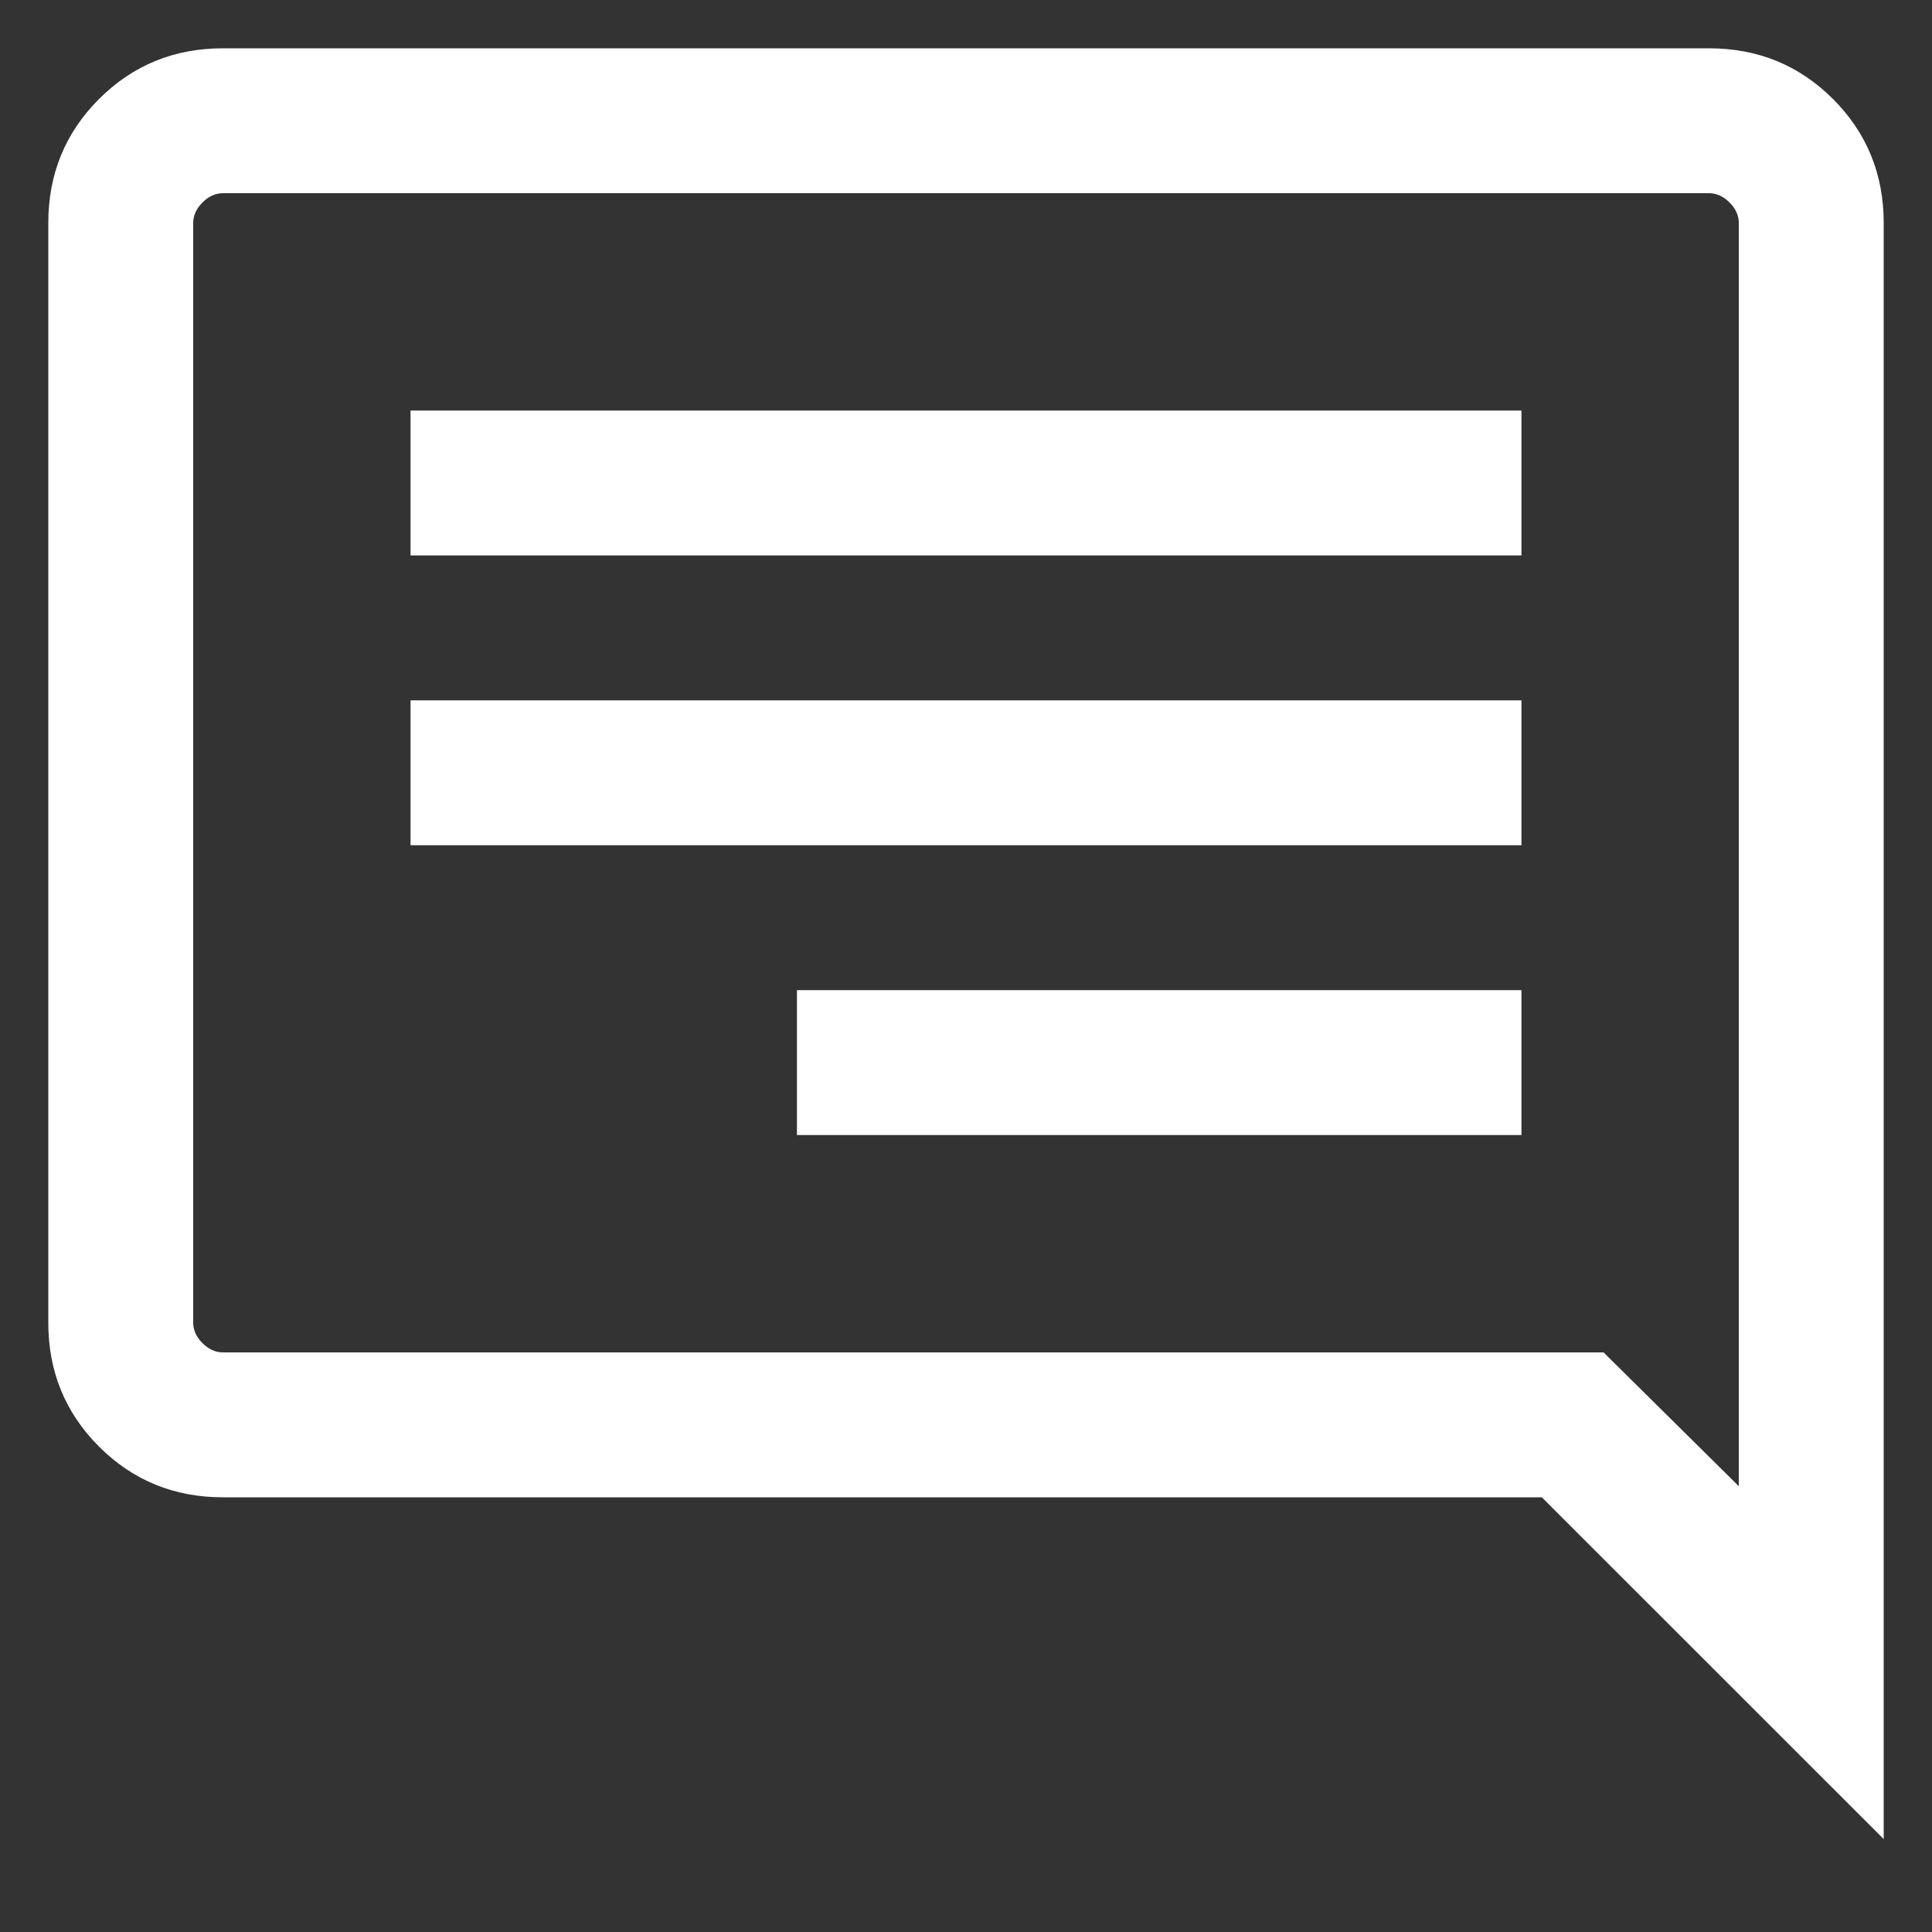 <svg width="20" height="20" viewBox="0 0 20 20" fill="none" xmlns="http://www.w3.org/2000/svg">
<rect x="0" y="0" width="20" height="20" fill="#333333" stroke="none"/>
<path d="M15.75 11.75H8.25V10.25H15.75V11.75ZM15.75 8.75H4.25V7.25H15.75V8.75ZM15.75 5.75H4.25V4.25H15.75V5.75ZM19.5 19.038V2.308C19.5 1.803 19.325 1.375 18.975 1.025C18.625 0.675 18.197 0.5 17.692 0.5H2.308C1.803 0.5 1.375 0.675 1.025 1.025C0.675 1.375 0.5 1.803 0.5 2.308V13.692C0.5 14.197 0.675 14.625 1.025 14.975C1.375 15.325 1.803 15.5 2.308 15.5H15.961L19.5 19.038ZM16.6 14H2.308C2.231 14 2.16 13.968 2.096 13.904C2.032 13.84 2 13.769 2 13.692V2.308C2 2.231 2.032 2.16 2.096 2.096C2.16 2.032 2.231 2 2.308 2H17.692C17.769 2 17.84 2.032 17.904 2.096C17.968 2.16 18 2.231 18 2.308V15.385L16.6 14Z" fill="white"/>
</svg>
